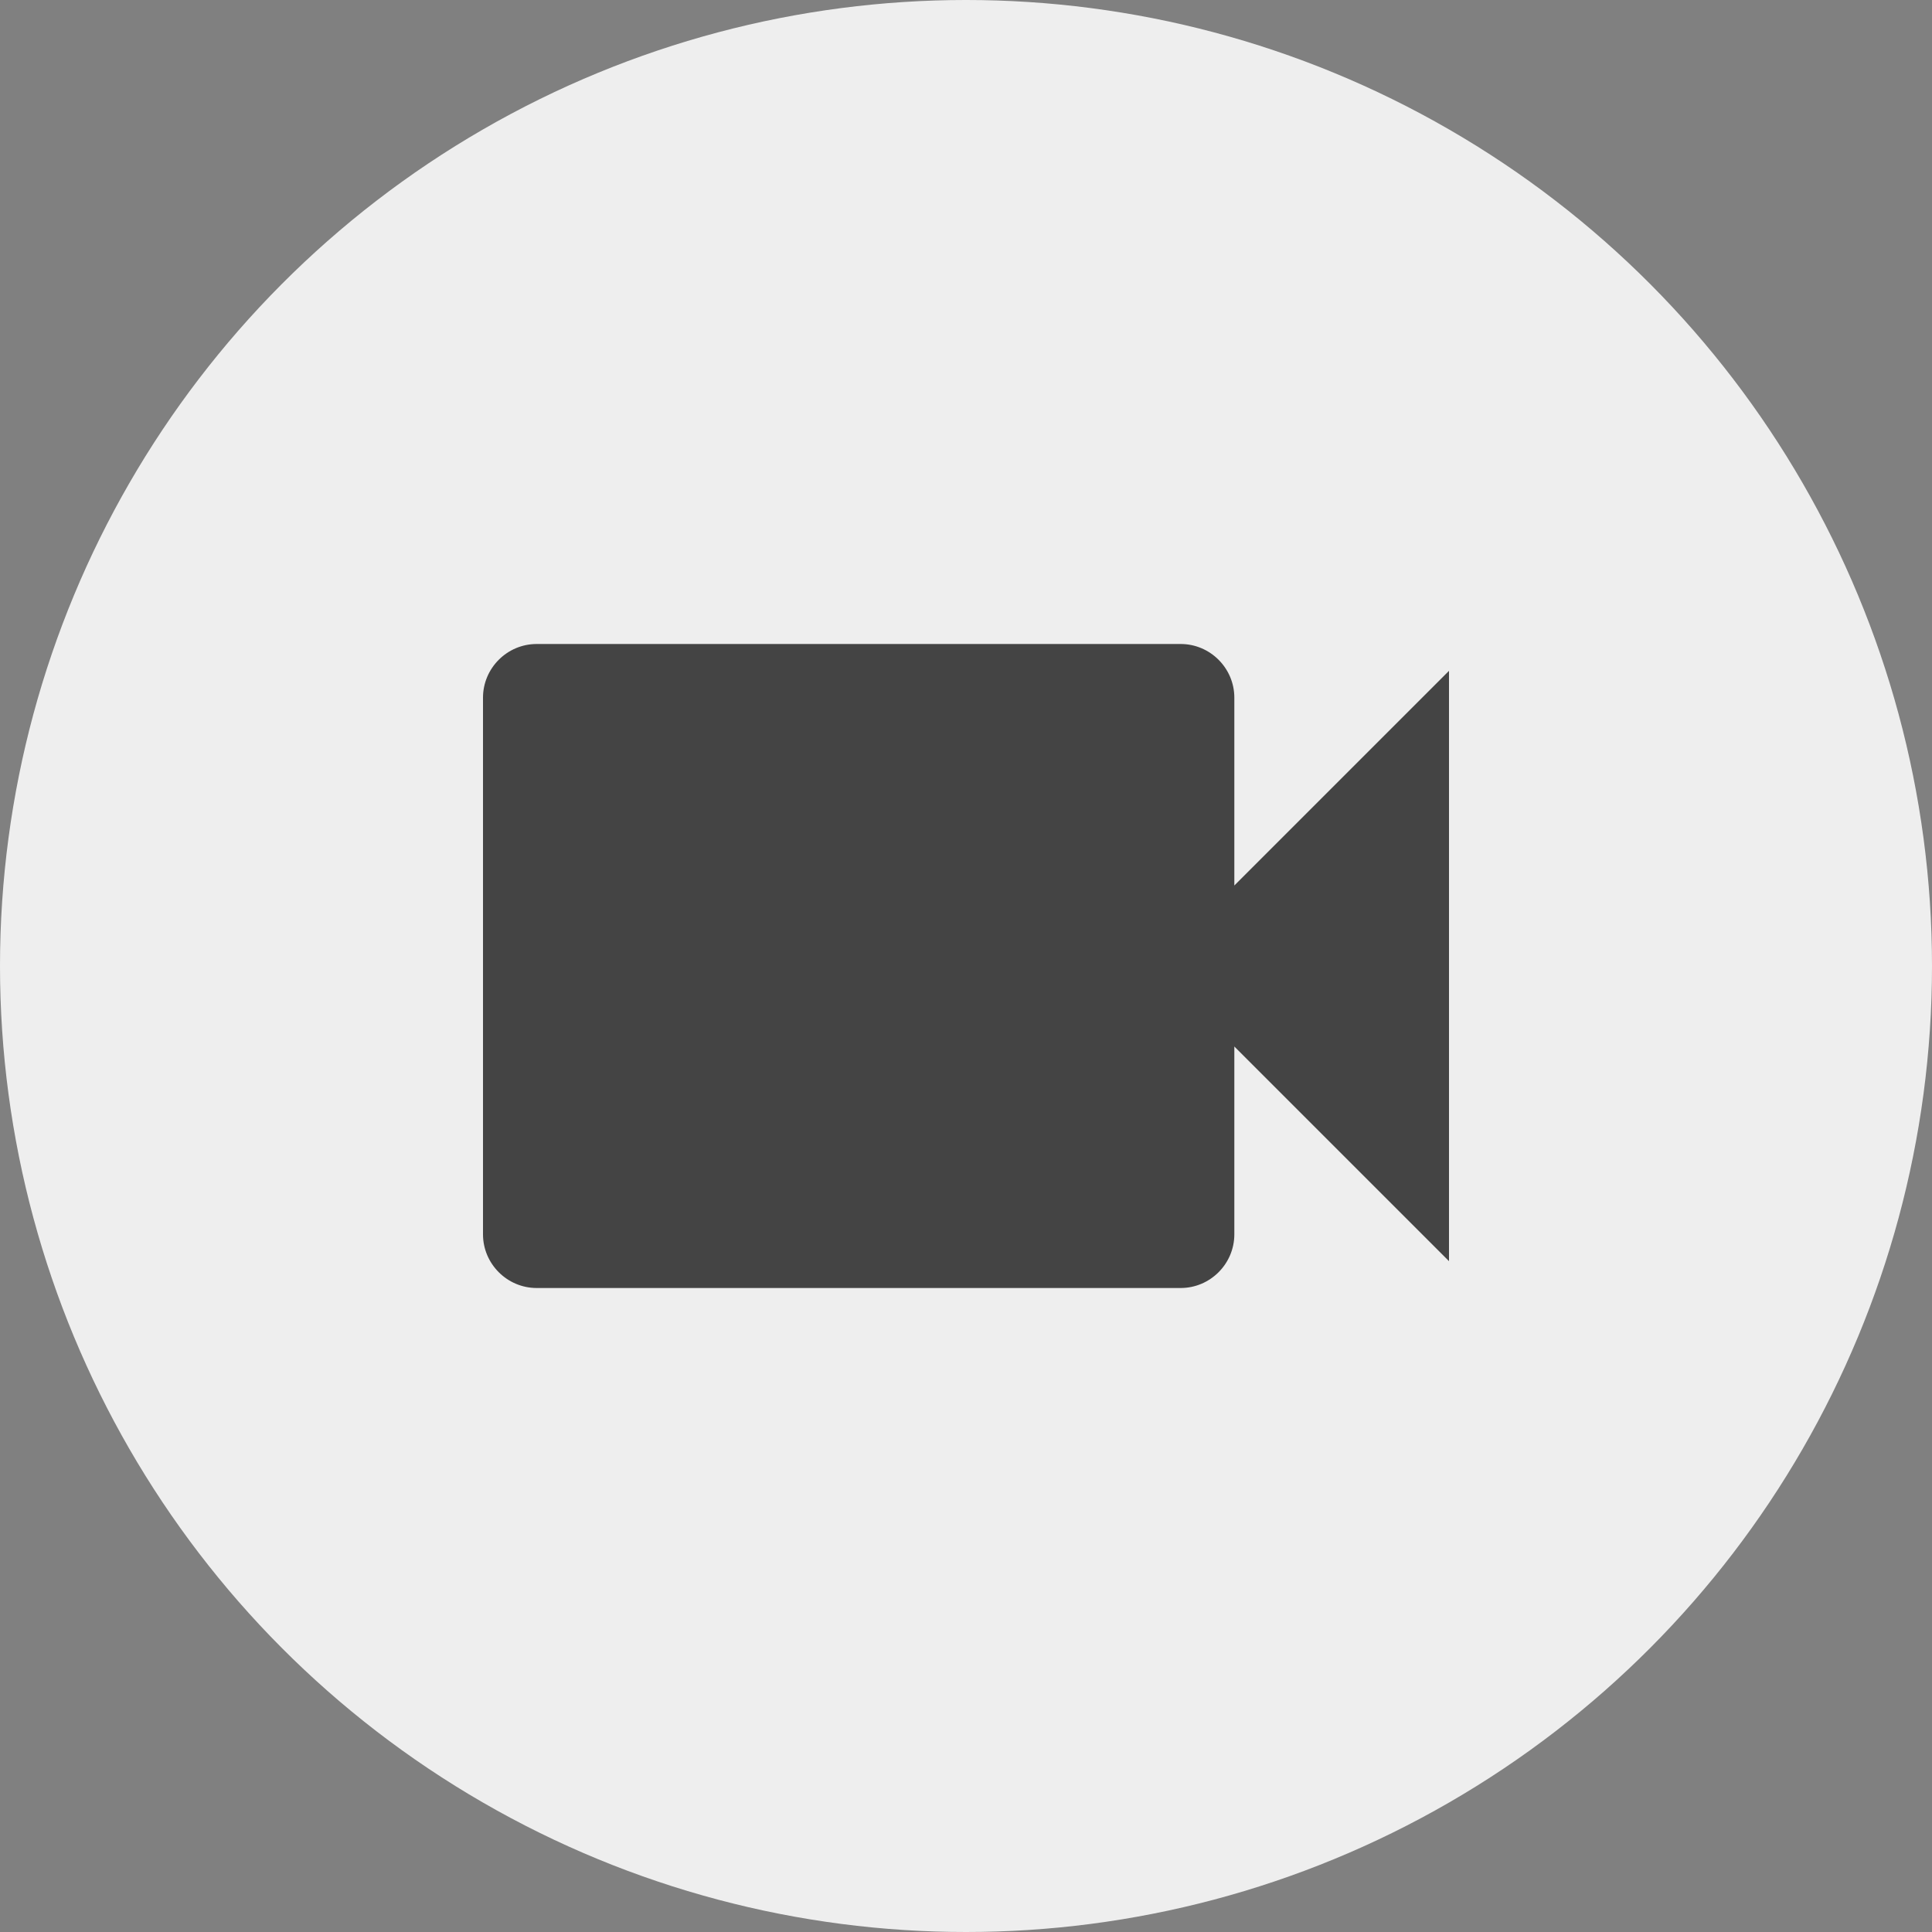 <?xml version="1.0" encoding="UTF-8"?> <svg xmlns="http://www.w3.org/2000/svg" width="36" height="36" viewBox="0 0 36 36"><rect x="0" y="0" width="36" height="36" fill="#808080" stroke="none"/><title>icon-video</title><g fill="none" fill-rule="evenodd"><circle fill="#EEE" cx="18" cy="18" r="18"></circle><path d="M23 16.5V13c0-.55-.45-1-1-1H10c-.55 0-1 .45-1 1v10c0 .55.45 1 1 1h12c.55 0 1-.45 1-1v-3.5l4 4v-11l-4 4z" fill="#444"></path></g></svg> 